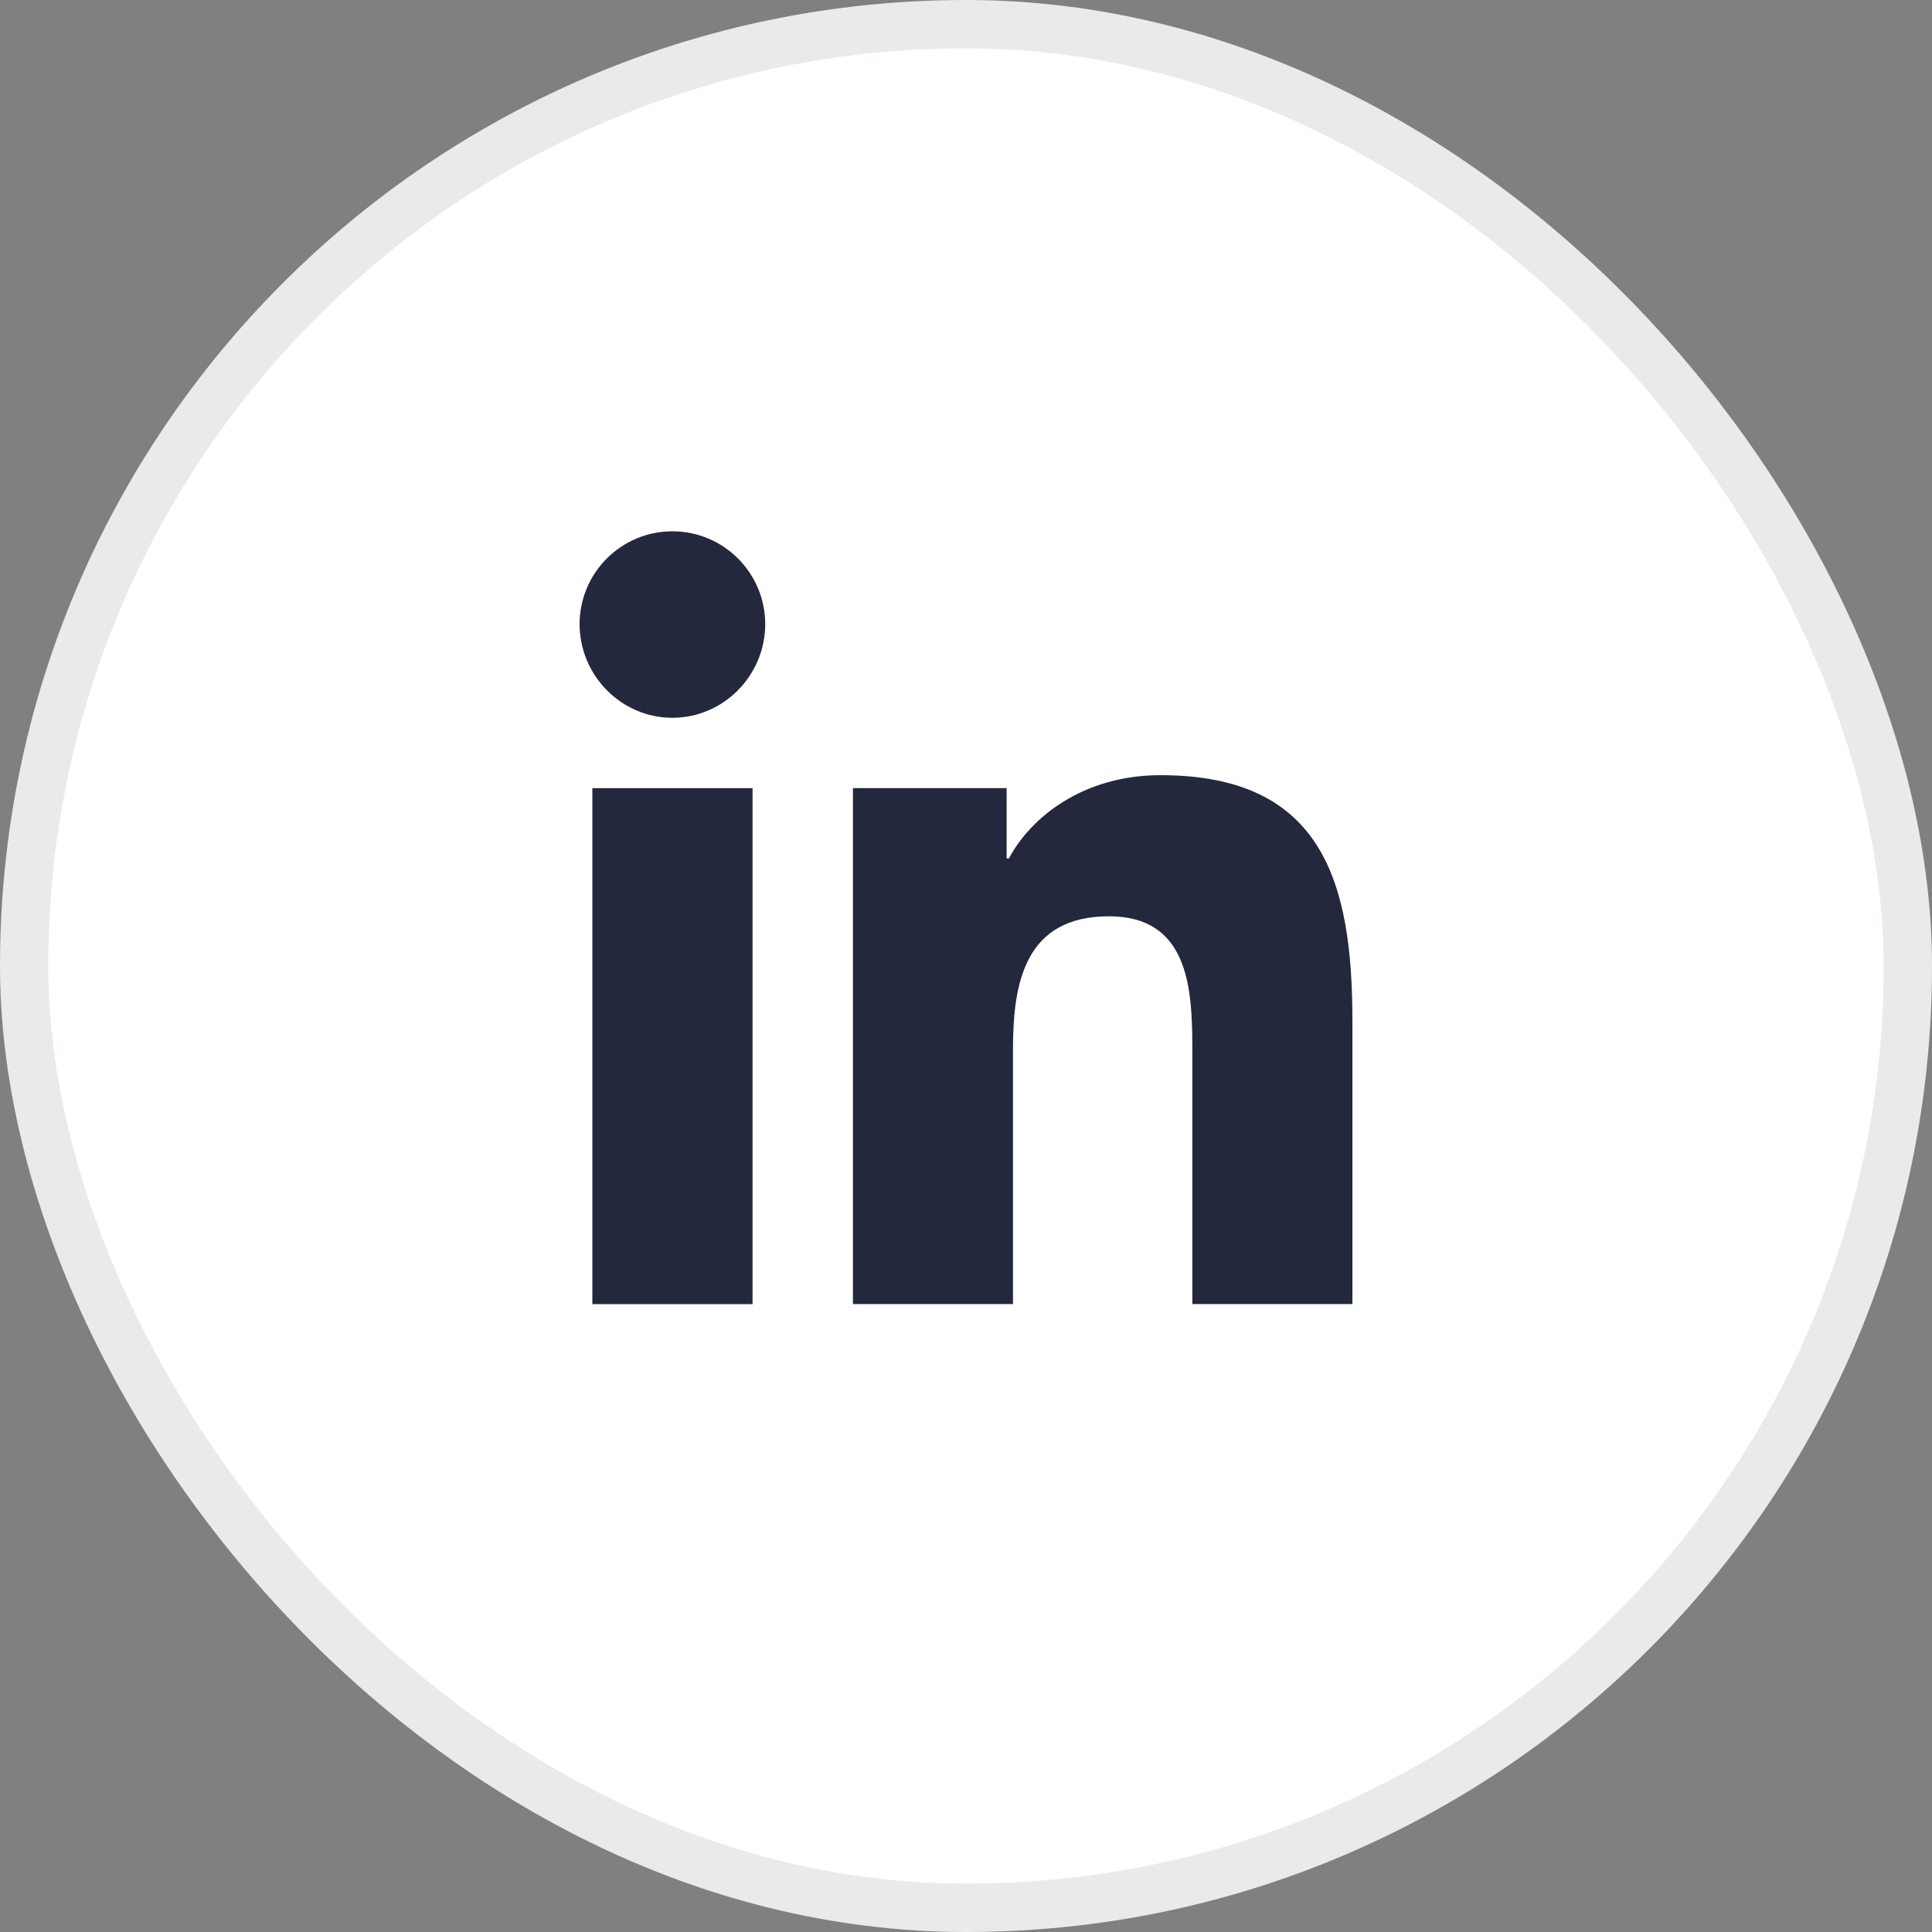 <?xml version="1.0"?>
<svg xmlns="http://www.w3.org/2000/svg" width="40" height="40" viewBox="0 0 40 40" fill="none">
  <rect x="0" y="0" width="40" height="40" fill="#808080" stroke="none"/>
  <rect x="0.5" y="0.5" width="39" height="39" rx="19.5" fill="white"/>
  <rect x="8" y="8" width="24" height="24" rx="12" fill="white"/>
  <path fill-rule="evenodd" clip-rule="evenodd" d="M15.581 16.318V27H12.264V16.318H15.581ZM24.026 16.049C27.382 16.049 28 18.261 28 21.131V26.999L24.686 27L24.686 21.643C24.681 20.43 24.59 18.971 22.961 18.971C21.237 18.971 20.973 20.317 20.973 21.71V26.999H17.659V16.317H20.841V17.774H20.888C21.33 16.935 22.413 16.049 24.026 16.049ZM13.921 11C14.981 11 15.842 11.861 15.843 12.921C15.843 13.982 14.982 14.861 13.921 14.861C12.861 14.861 12 13.982 12 12.921C12 11.861 12.861 11 13.921 11Z" fill="#24283C"/>
  <rect x="0.5" y="0.5" width="39" height="39" rx="19.5" stroke="#E9EAEC"/>
</svg>
